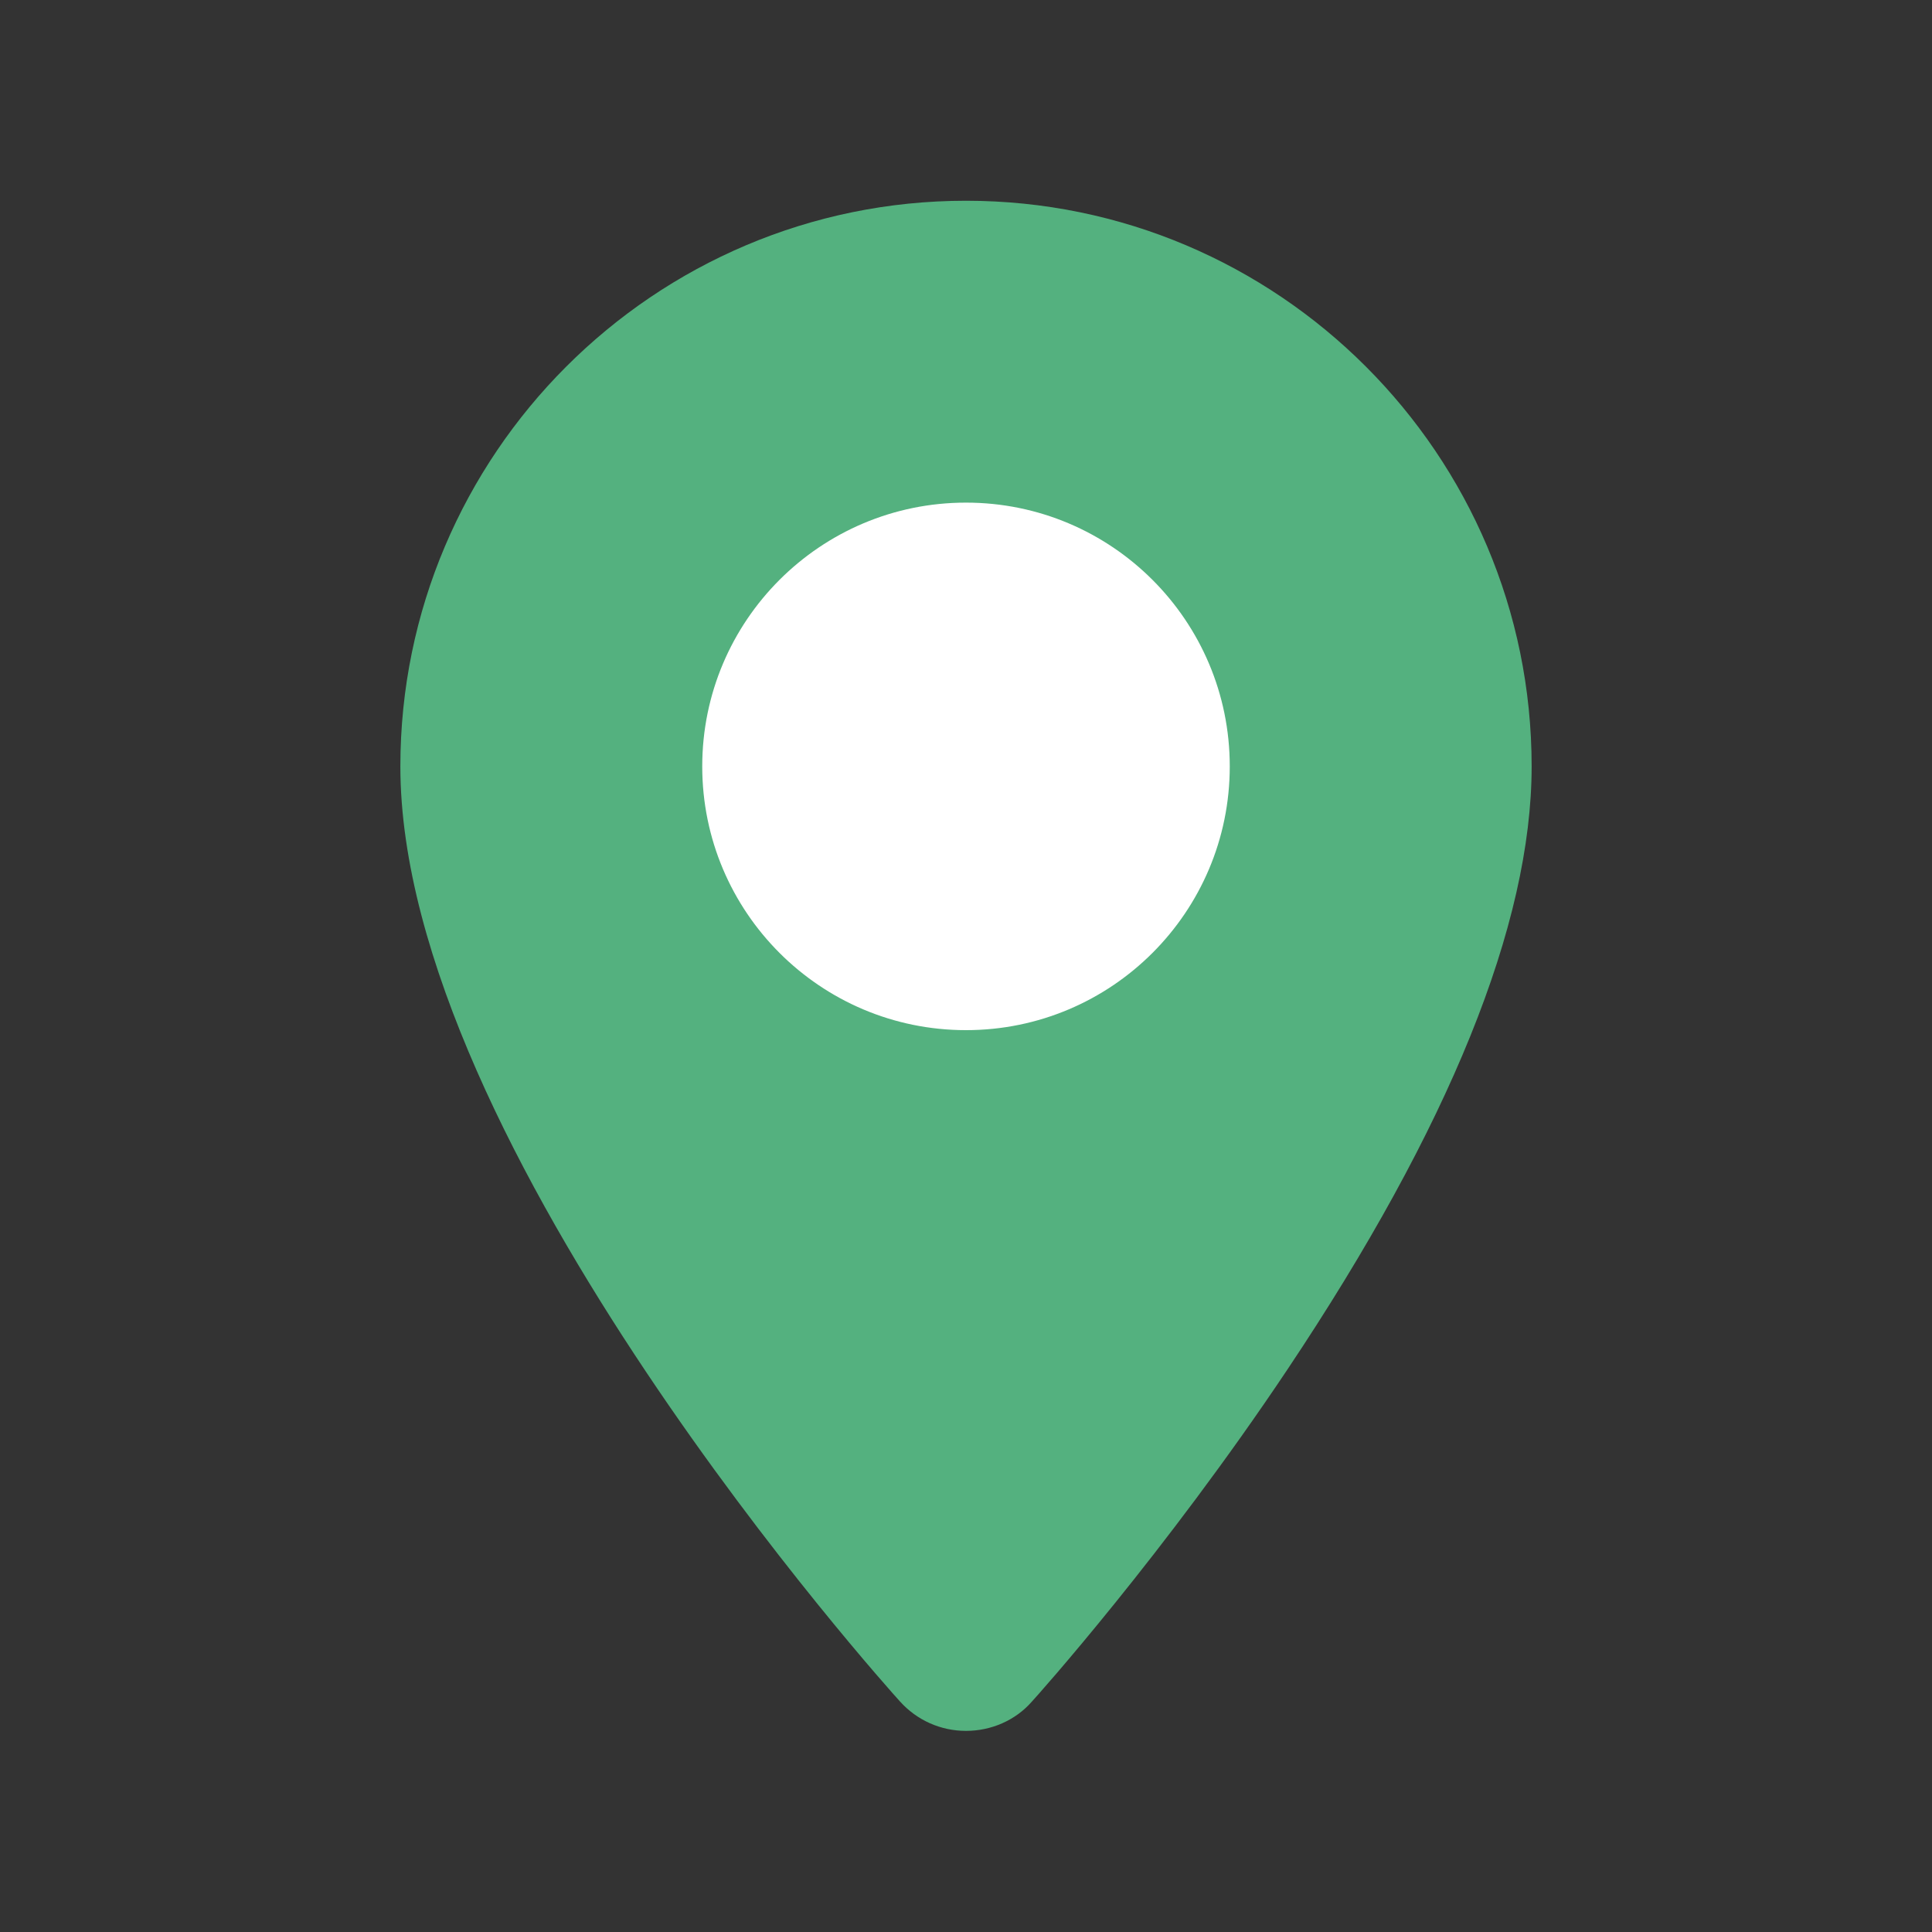 <?xml version="1.0" encoding="utf-8"?>
<!-- Generator: Adobe Illustrator 23.1.0, SVG Export Plug-In . SVG Version: 6.00 Build 0)  -->
<svg version="1.1" id="Layer_1" xmlns="http://www.w3.org/2000/svg" xmlns:xlink="http://www.w3.org/1999/xlink" x="0px" y="0px"
	 width="512px" height="512px" viewBox="0 0 512 512" style="enable-background:new 0 0 512 512;" xml:space="preserve">
<rect x="0" y="0" width="512" height="512" fill="#333333" stroke="none"/>
<style type="text/css">
	.st0{fill:#54B17F;}
	.st1{fill:#FFFFFF;}
</style>
<path class="st0" d="M256,53.2c-82.7,0-149.9,67.3-149.9,149.9c0,100.6,129.3,244.4,132.4,247.8c4.5,5,10.8,7.8,17.5,7.8
	s13.1-2.8,17.4-7.7c1.5-1.6,35.2-39.3,67.8-88.1c42.9-64.2,64.7-118,64.7-159.8C405.9,120.4,338.7,53.2,256,53.2z"/>
<circle class="st1" cx="256" cy="203.1" r="69.9"/>
</svg>
